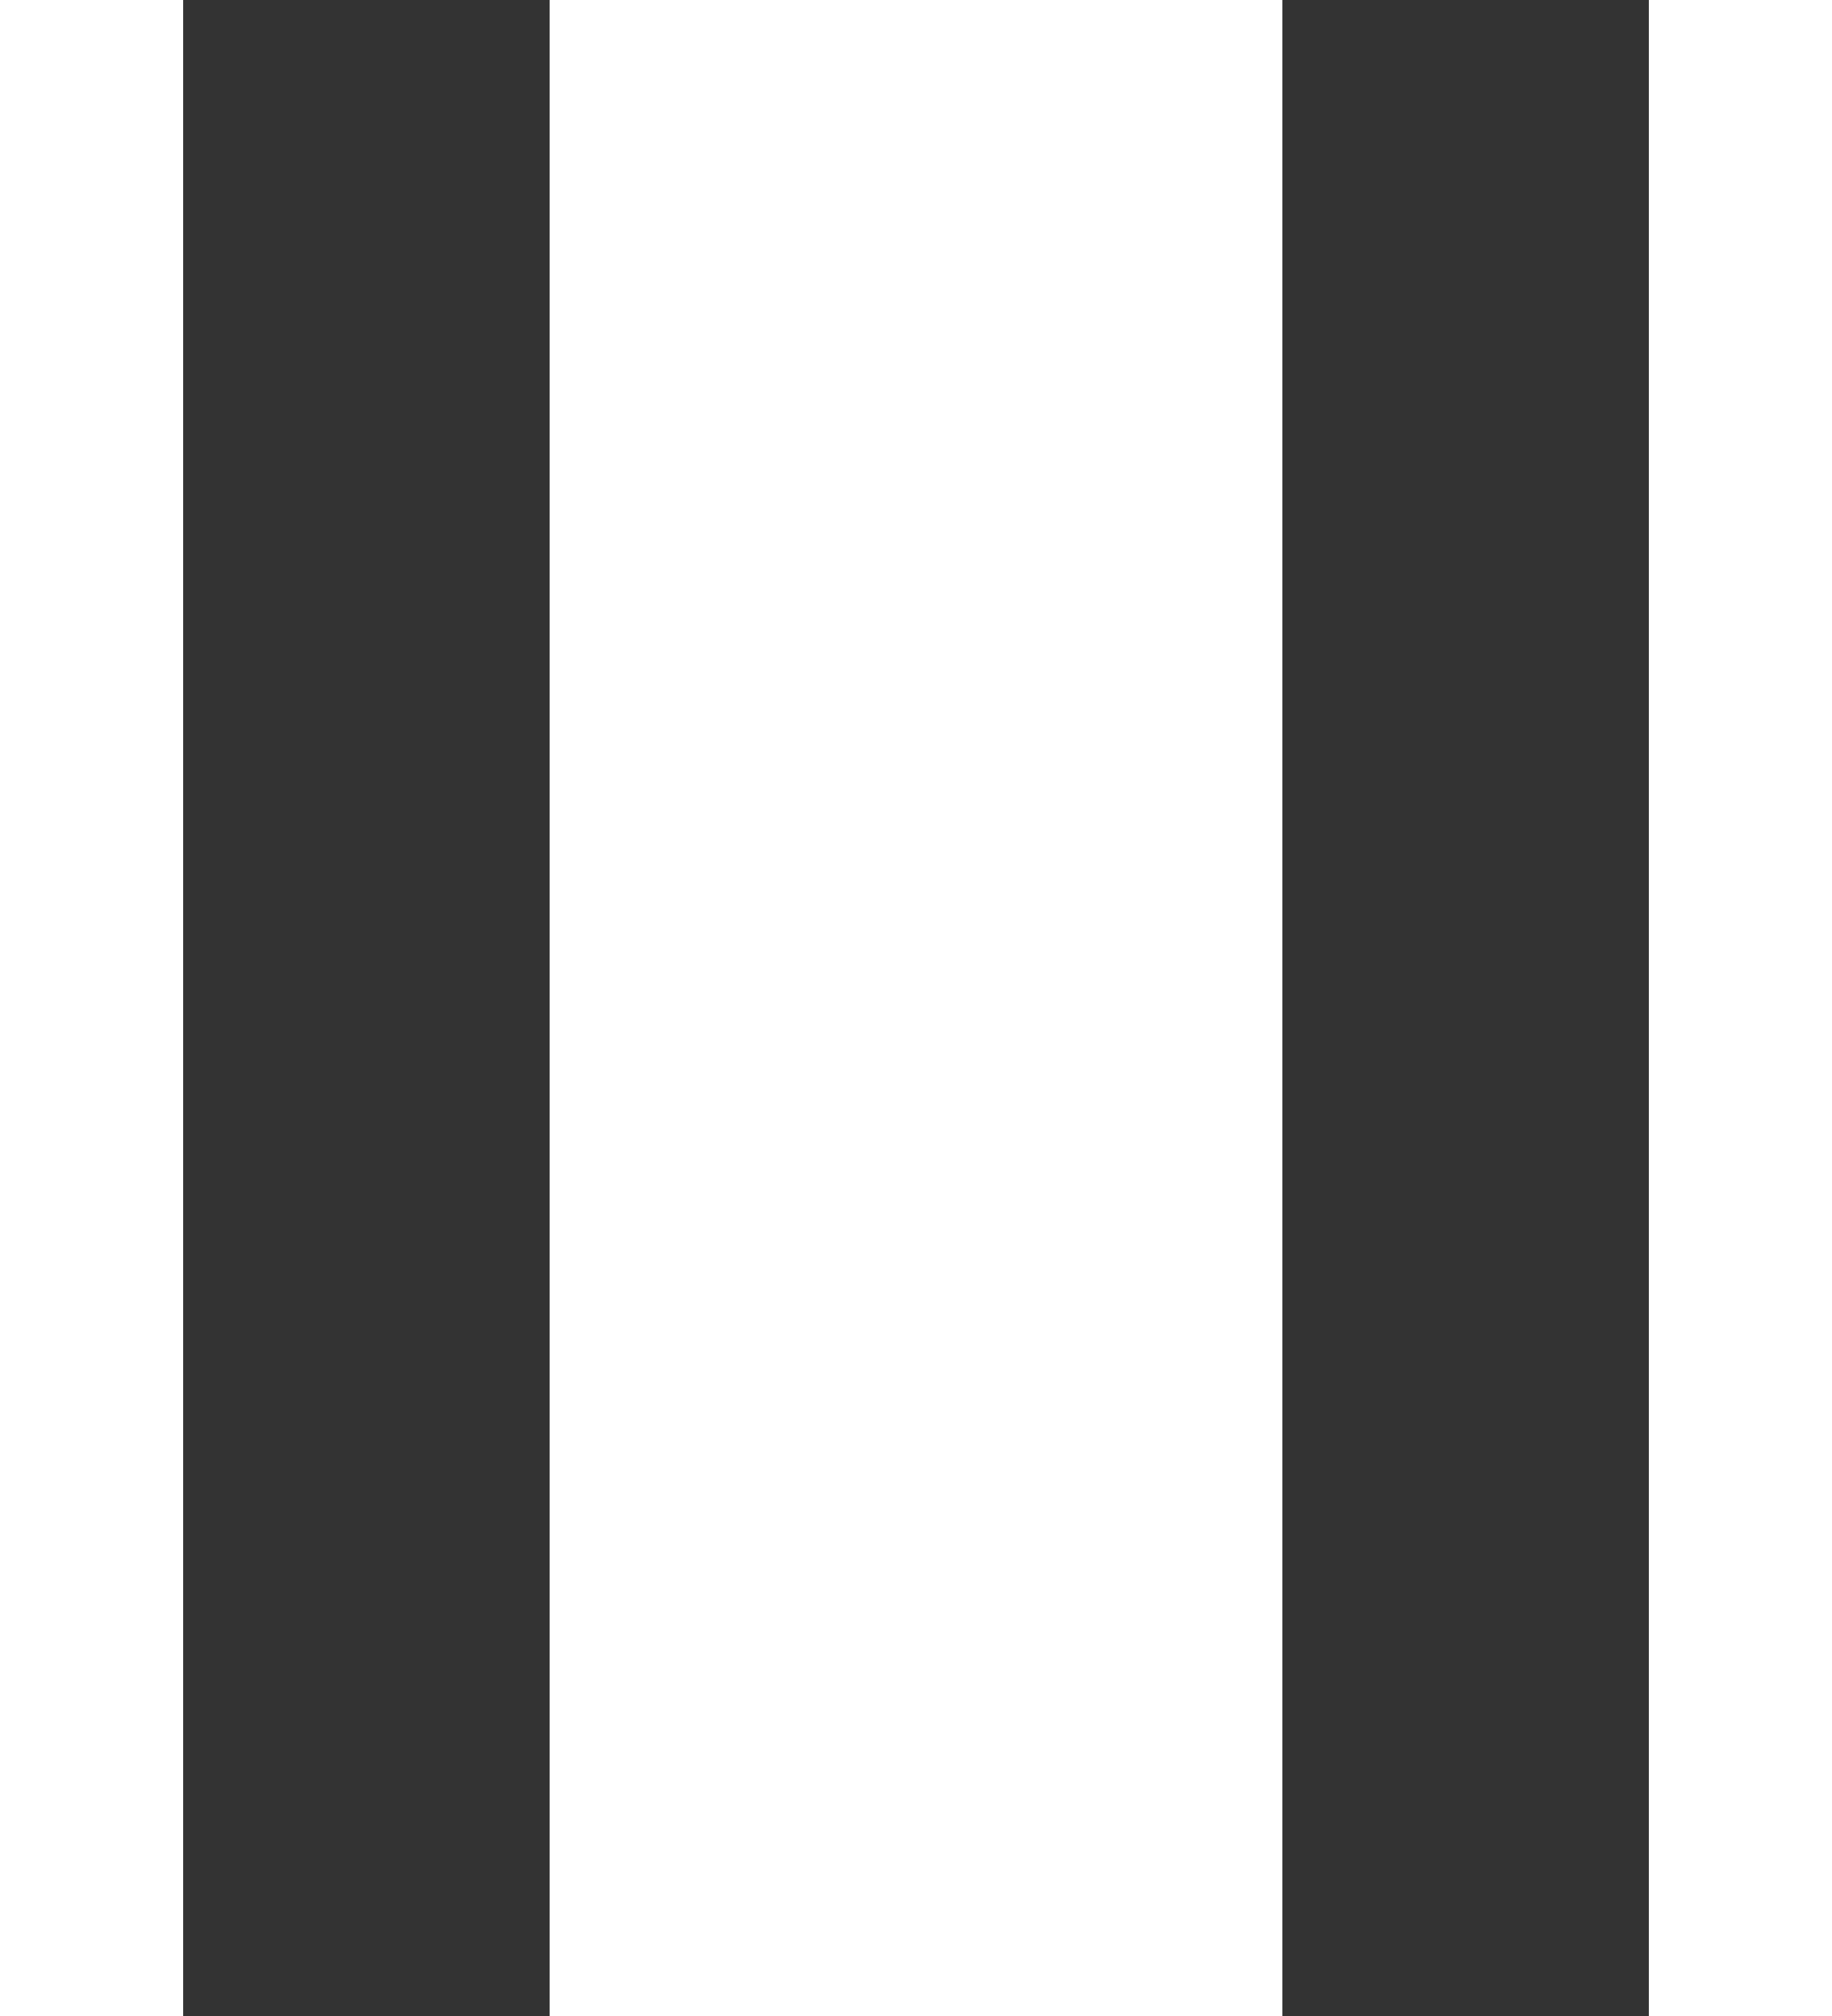 <svg xmlns="http://www.w3.org/2000/svg" xmlns:xlink="http://www.w3.org/1999/xlink" width="10" height="11" viewBox="0 0 10 11">
  <defs>
    <clipPath id="clip-path">
      <rect id="사각형_2853" data-name="사각형 2853" width="10" height="11" transform="translate(656 494)" fill="none" stroke="#707070" stroke-width="1"/>
    </clipPath>
  </defs>
  <g id="hot_pause" transform="translate(-656 -494)" clip-path="url(#clip-path)">
    <path id="합치기_2" data-name="합치기 2" d="M6,22V11H8V22ZM0,22V11H2V22Z" transform="translate(657 483)" fill="#333" stroke="rgba(0,0,0,0)" stroke-miterlimit="10" stroke-width="1"/>
  </g>
</svg>
